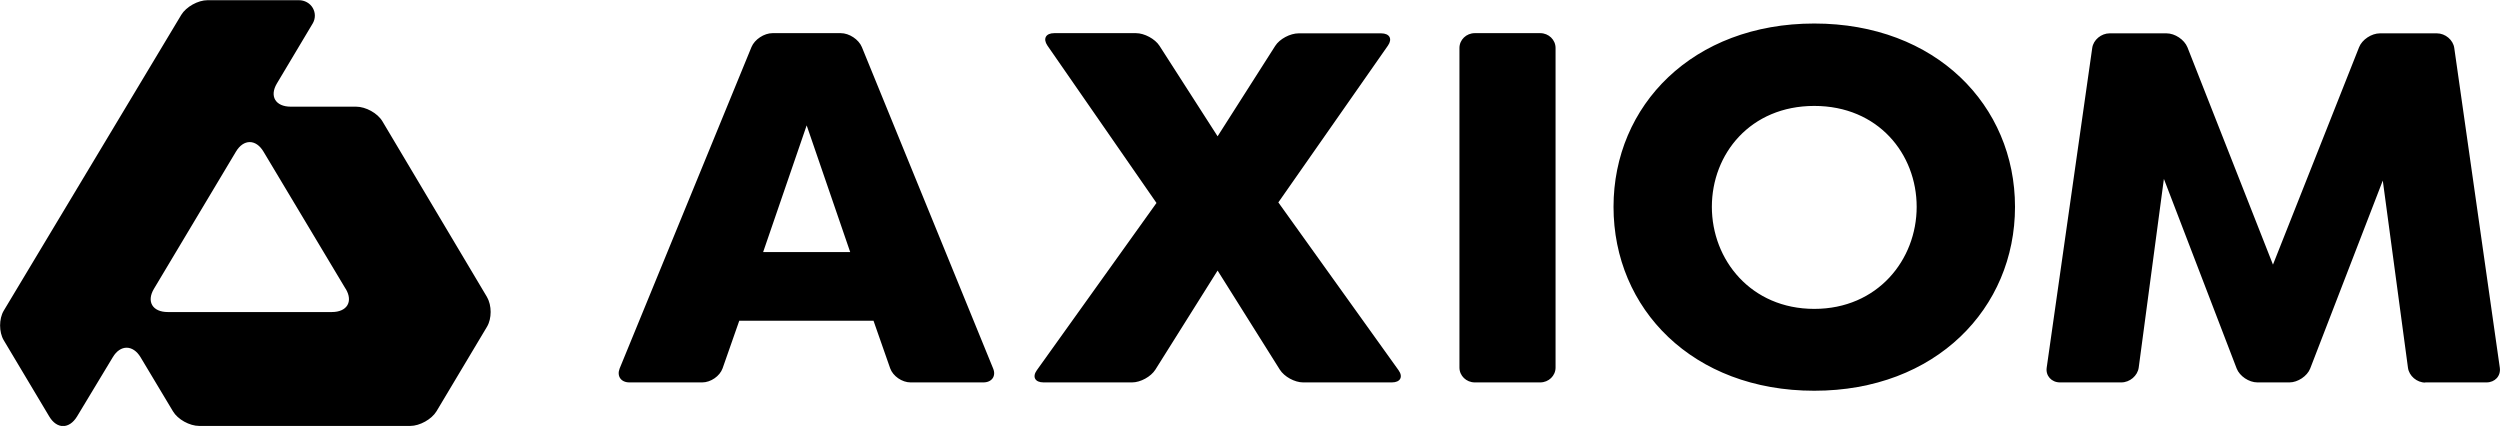 <?xml version="1.0" encoding="UTF-8"?>
<svg id="Layer_1" data-name="Layer 1" xmlns="http://www.w3.org/2000/svg" viewBox="0 0 135 23">
  <defs>
    <style>
      .cls-1 {
        stroke-width: 0px;
      }
    </style>
  </defs>
  <path class="cls-1" d="m47.19,17.32h-7.27l-.9,2.57c-.15.42-.64.76-1.1.76h-3.93c-.46,0-.69-.34-.53-.75l7.12-17.36c.17-.41.68-.75,1.14-.75h3.68c.46,0,.97.34,1.14.75l7.09,17.36c.17.41-.07.75-.53.75h-3.93c-.46,0-.95-.34-1.1-.76l-.9-2.57Zm-1.28-3.71l-2.35-6.84-2.35,6.84h4.7Zm24.46,7.04c-.46,0-1.02-.31-1.26-.69l-3.36-5.35-3.36,5.35c-.24.38-.8.69-1.26.69h-4.78c-.46,0-.62-.3-.36-.66l6.46-9.03-5.89-8.5c-.25-.37-.09-.67.37-.67h4.41c.46,0,1.03.31,1.27.68l3.14,4.89,3.11-4.88c.24-.38.81-.68,1.27-.68h4.45c.46,0,.62.3.37.66l-5.92,8.47,6.49,9.06c.26.36.1.66-.36.66h-4.78Zm13.63-.8c0,.44-.37.8-.83.8h-3.53c-.46,0-.83-.36-.83-.8V2.59c0-.44.37-.8.83-.8h3.53c.46,0,.83.36.83.8v17.25Zm3.13-8.68c0-5.48,4.28-9.9,10.84-9.9s10.84,4.42,10.84,9.9-4.28,9.93-10.84,9.93-10.84-4.42-10.84-9.93Zm16.37,0c0-2.86-2.08-5.45-5.53-5.45s-5.53,2.59-5.53,5.45,2.11,5.51,5.53,5.51,5.53-2.65,5.53-5.51Zm27.47,9.49c-.46,0-.88-.36-.94-.8l-1.36-10.11-3.92,10.15c-.16.41-.67.75-1.12.75h-1.73c-.46,0-.96-.34-1.12-.75l-3.93-10.24-1.36,10.19c-.06.44-.48.8-.94.8h-3.31c-.46,0-.78-.36-.72-.79l2.46-17.27c.06-.44.49-.79.94-.79h3.07c.46,0,.96.34,1.13.75l4.62,11.74,4.65-11.74c.16-.41.67-.75,1.13-.75h3.07c.46,0,.88.36.94.79l2.46,17.27c.06.44-.26.79-.72.79h-3.32Zm-104.66-4.6l-5.66-9.51c-.26-.44-.9-.79-1.42-.79h-3.53c-.82,0-1.16-.56-.75-1.25l1.94-3.25c.15-.26.15-.57,0-.83-.15-.26-.44-.42-.75-.42h-4.93c-.52,0-1.16.36-1.42.79L.2,16.78c-.26.44-.26,1.15,0,1.59l2.46,4.12c.41.69,1.08.69,1.5,0l1.93-3.2c.41-.69,1.09-.68,1.5,0l1.75,2.92c.26.44.9.79,1.42.79h11.39c.52,0,1.16-.36,1.42-.79l2.73-4.57c.26-.44.26-1.15,0-1.59Zm-7.64-.46c.41.69.07,1.25-.75,1.25h-8.86c-.82,0-1.16-.56-.75-1.25l4.43-7.41c.41-.69,1.08-.69,1.49,0l4.43,7.4Z"/>
</svg>